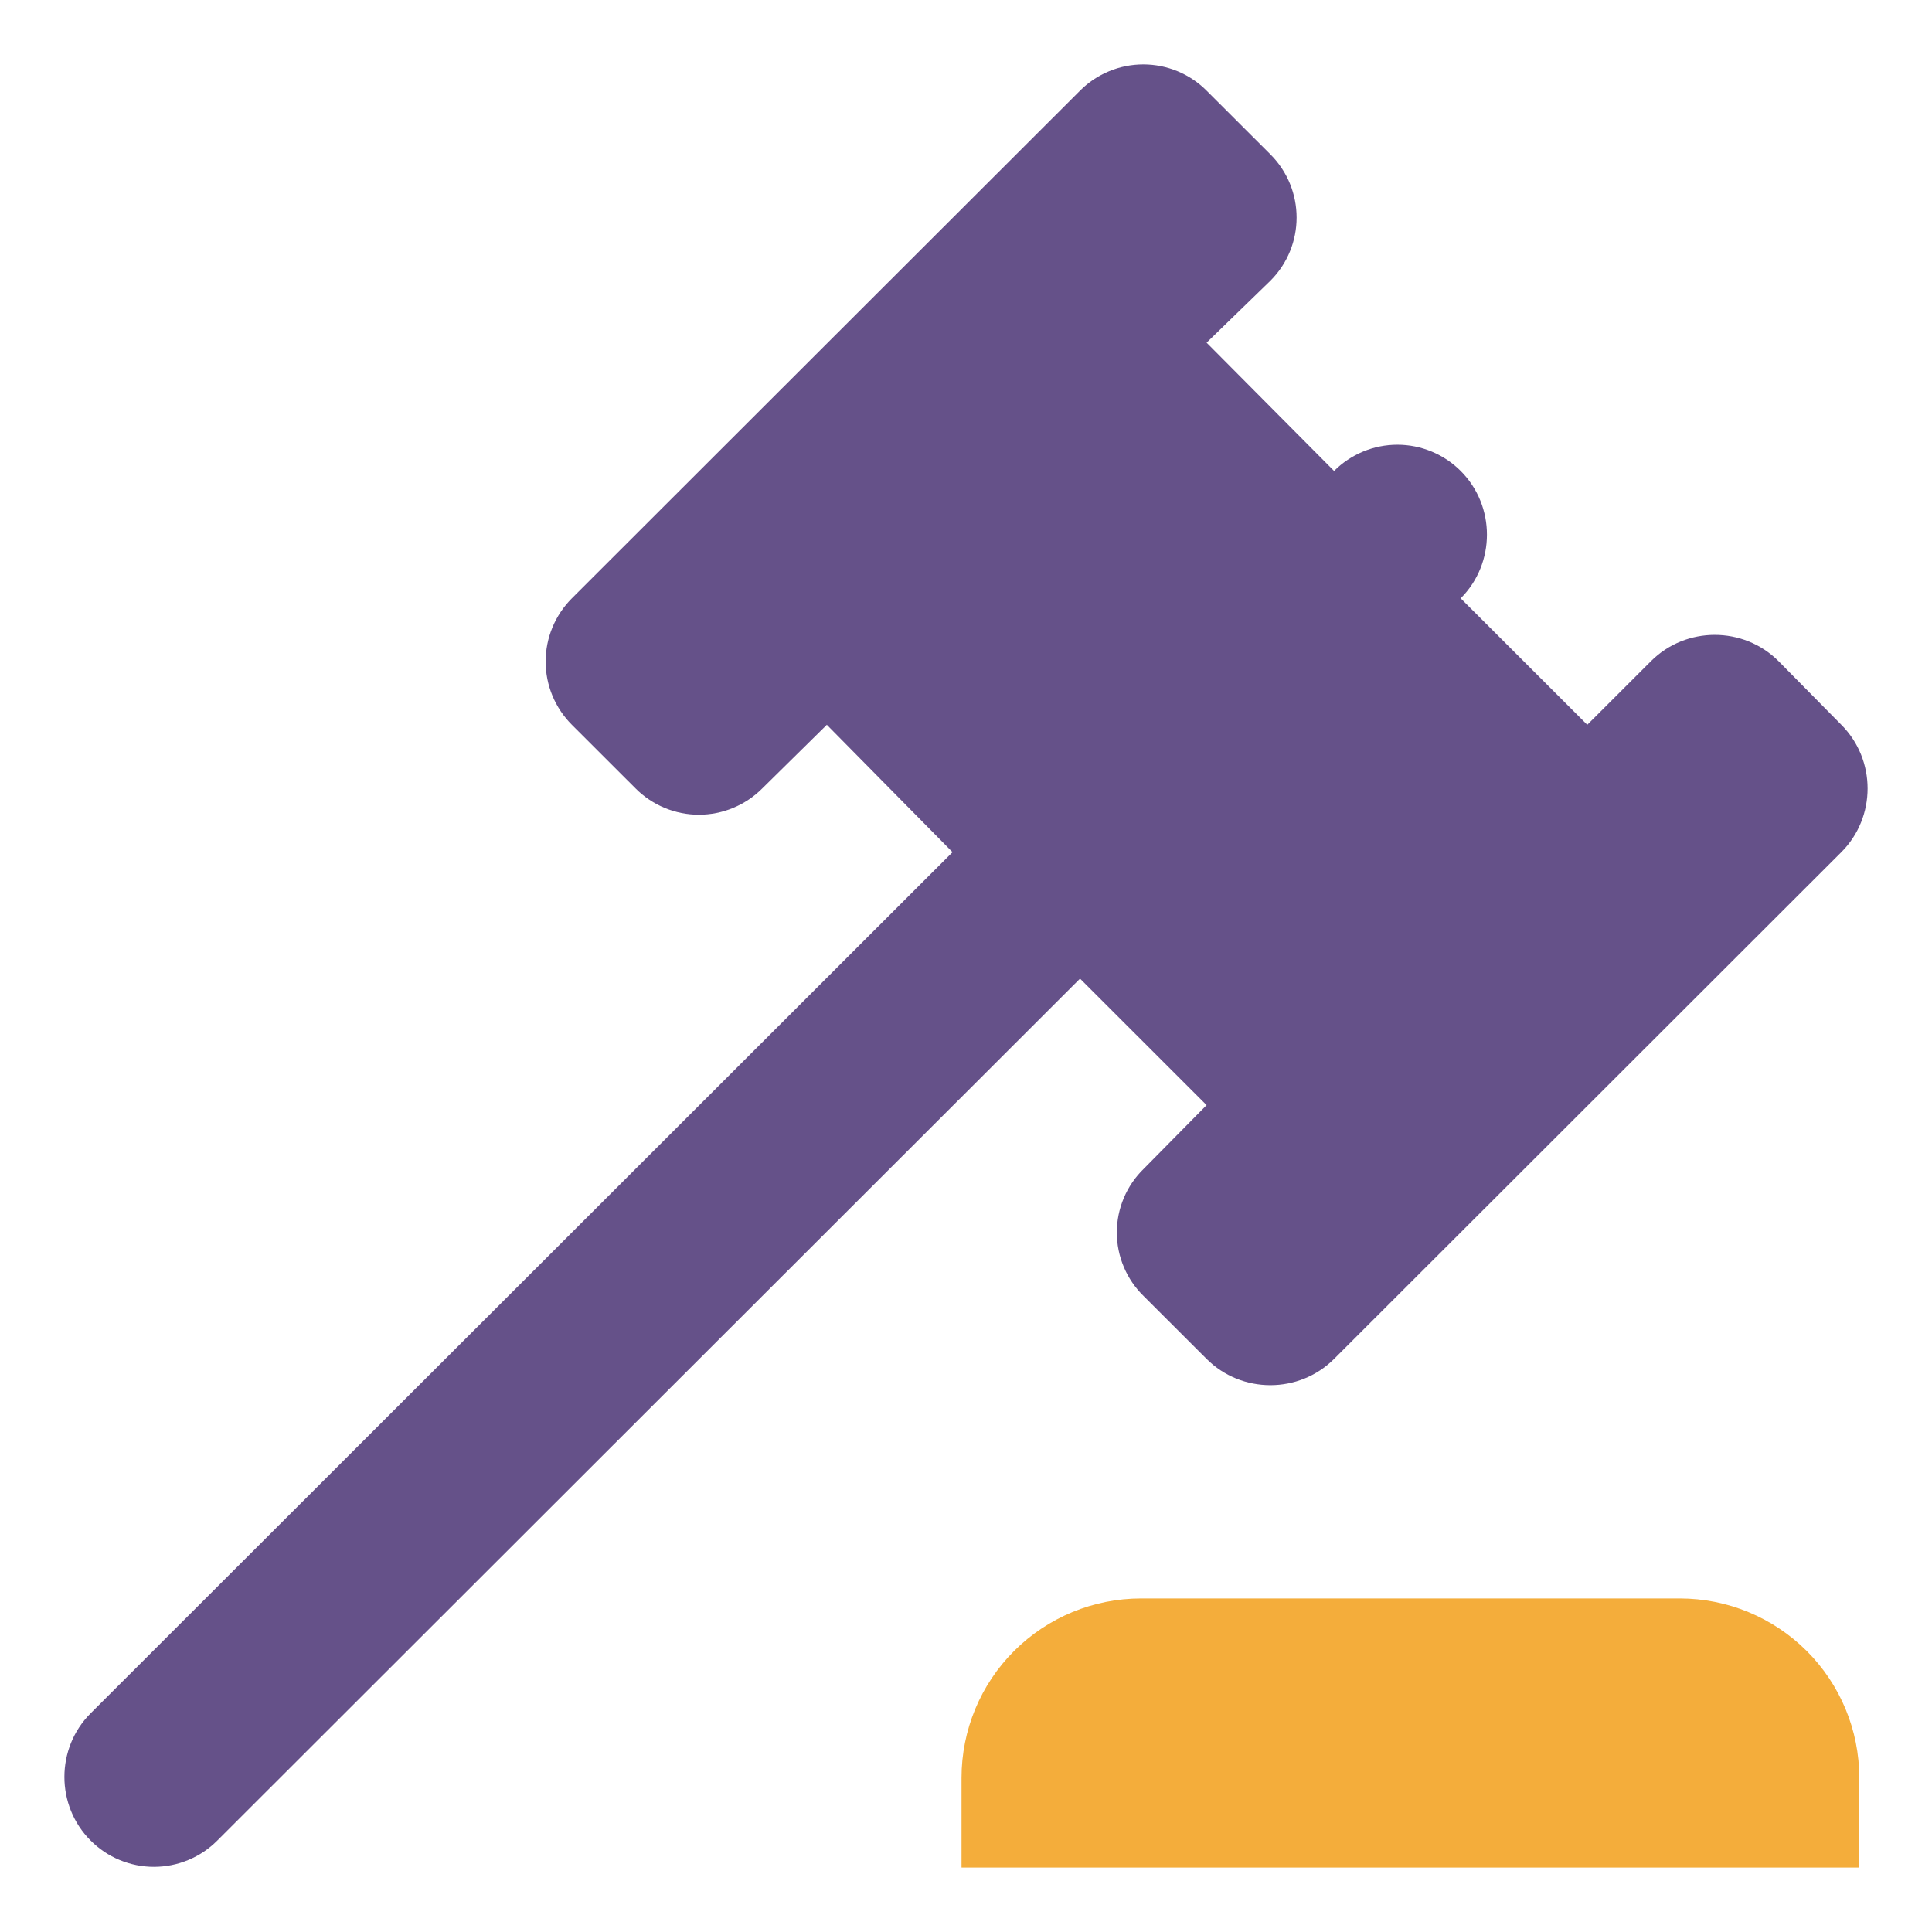<svg width="60" height="60" viewBox="0 0 60 60" fill="none" xmlns="http://www.w3.org/2000/svg">
<g id="mdi:court-hammer">
<g id="Group 7125">
<path id="Vector" d="M2.816 53.207L29.582 26.465L25.678 22.509L23.671 24.487C23.413 24.745 23.107 24.95 22.769 25.09C22.432 25.23 22.07 25.302 21.705 25.302C21.34 25.302 20.979 25.23 20.641 25.09C20.304 24.95 19.997 24.745 19.74 24.487L17.76 22.509C17.502 22.251 17.297 21.945 17.157 21.608C17.017 21.271 16.945 20.91 16.945 20.545C16.945 20.18 17.017 19.819 17.157 19.482C17.297 19.145 17.502 18.839 17.76 18.581L33.541 2.815C33.799 2.556 34.105 2.352 34.443 2.212C34.78 2.072 35.141 2 35.507 2C35.872 2 36.233 2.072 36.571 2.212C36.908 2.352 37.214 2.556 37.472 2.815L39.452 4.792C40.539 5.879 40.539 7.634 39.452 8.72L37.472 10.642L41.431 14.626C41.689 14.367 41.996 14.163 42.333 14.023C42.67 13.883 43.032 13.811 43.397 13.811C43.762 13.811 44.124 13.883 44.461 14.023C44.798 14.163 45.105 14.367 45.363 14.626C46.45 15.712 46.45 17.495 45.363 18.581L49.294 22.509L51.274 20.531C52.361 19.445 54.145 19.445 55.233 20.531L57.184 22.509C58.272 23.596 58.272 25.378 57.184 26.465L41.431 42.203C40.344 43.29 38.56 43.29 37.472 42.203L35.52 40.254C35.256 39.997 35.045 39.689 34.902 39.349C34.758 39.01 34.684 38.645 34.684 38.276C34.684 37.907 34.758 37.542 34.902 37.202C35.045 36.862 35.256 36.555 35.52 36.298L37.472 34.32L33.541 30.392L6.747 57.162C6.489 57.421 6.183 57.626 5.845 57.765C5.508 57.905 5.146 57.977 4.781 57.977C4.416 57.977 4.054 57.905 3.717 57.765C3.38 57.626 3.073 57.421 2.816 57.162C1.728 56.076 1.728 54.293 2.816 53.207Z" fill="#655189"/>
<path id="Vector_2" d="M56.109 51.272C55.063 50.228 53.645 49.641 52.166 49.641H35.437C33.958 49.641 32.54 50.228 31.494 51.272C30.448 52.317 29.861 53.734 29.861 55.212V57.998H57.742V55.212C57.742 53.734 57.155 52.317 56.109 51.272Z" fill="#F4AD3B"/>
</g>
</g>
</svg>
